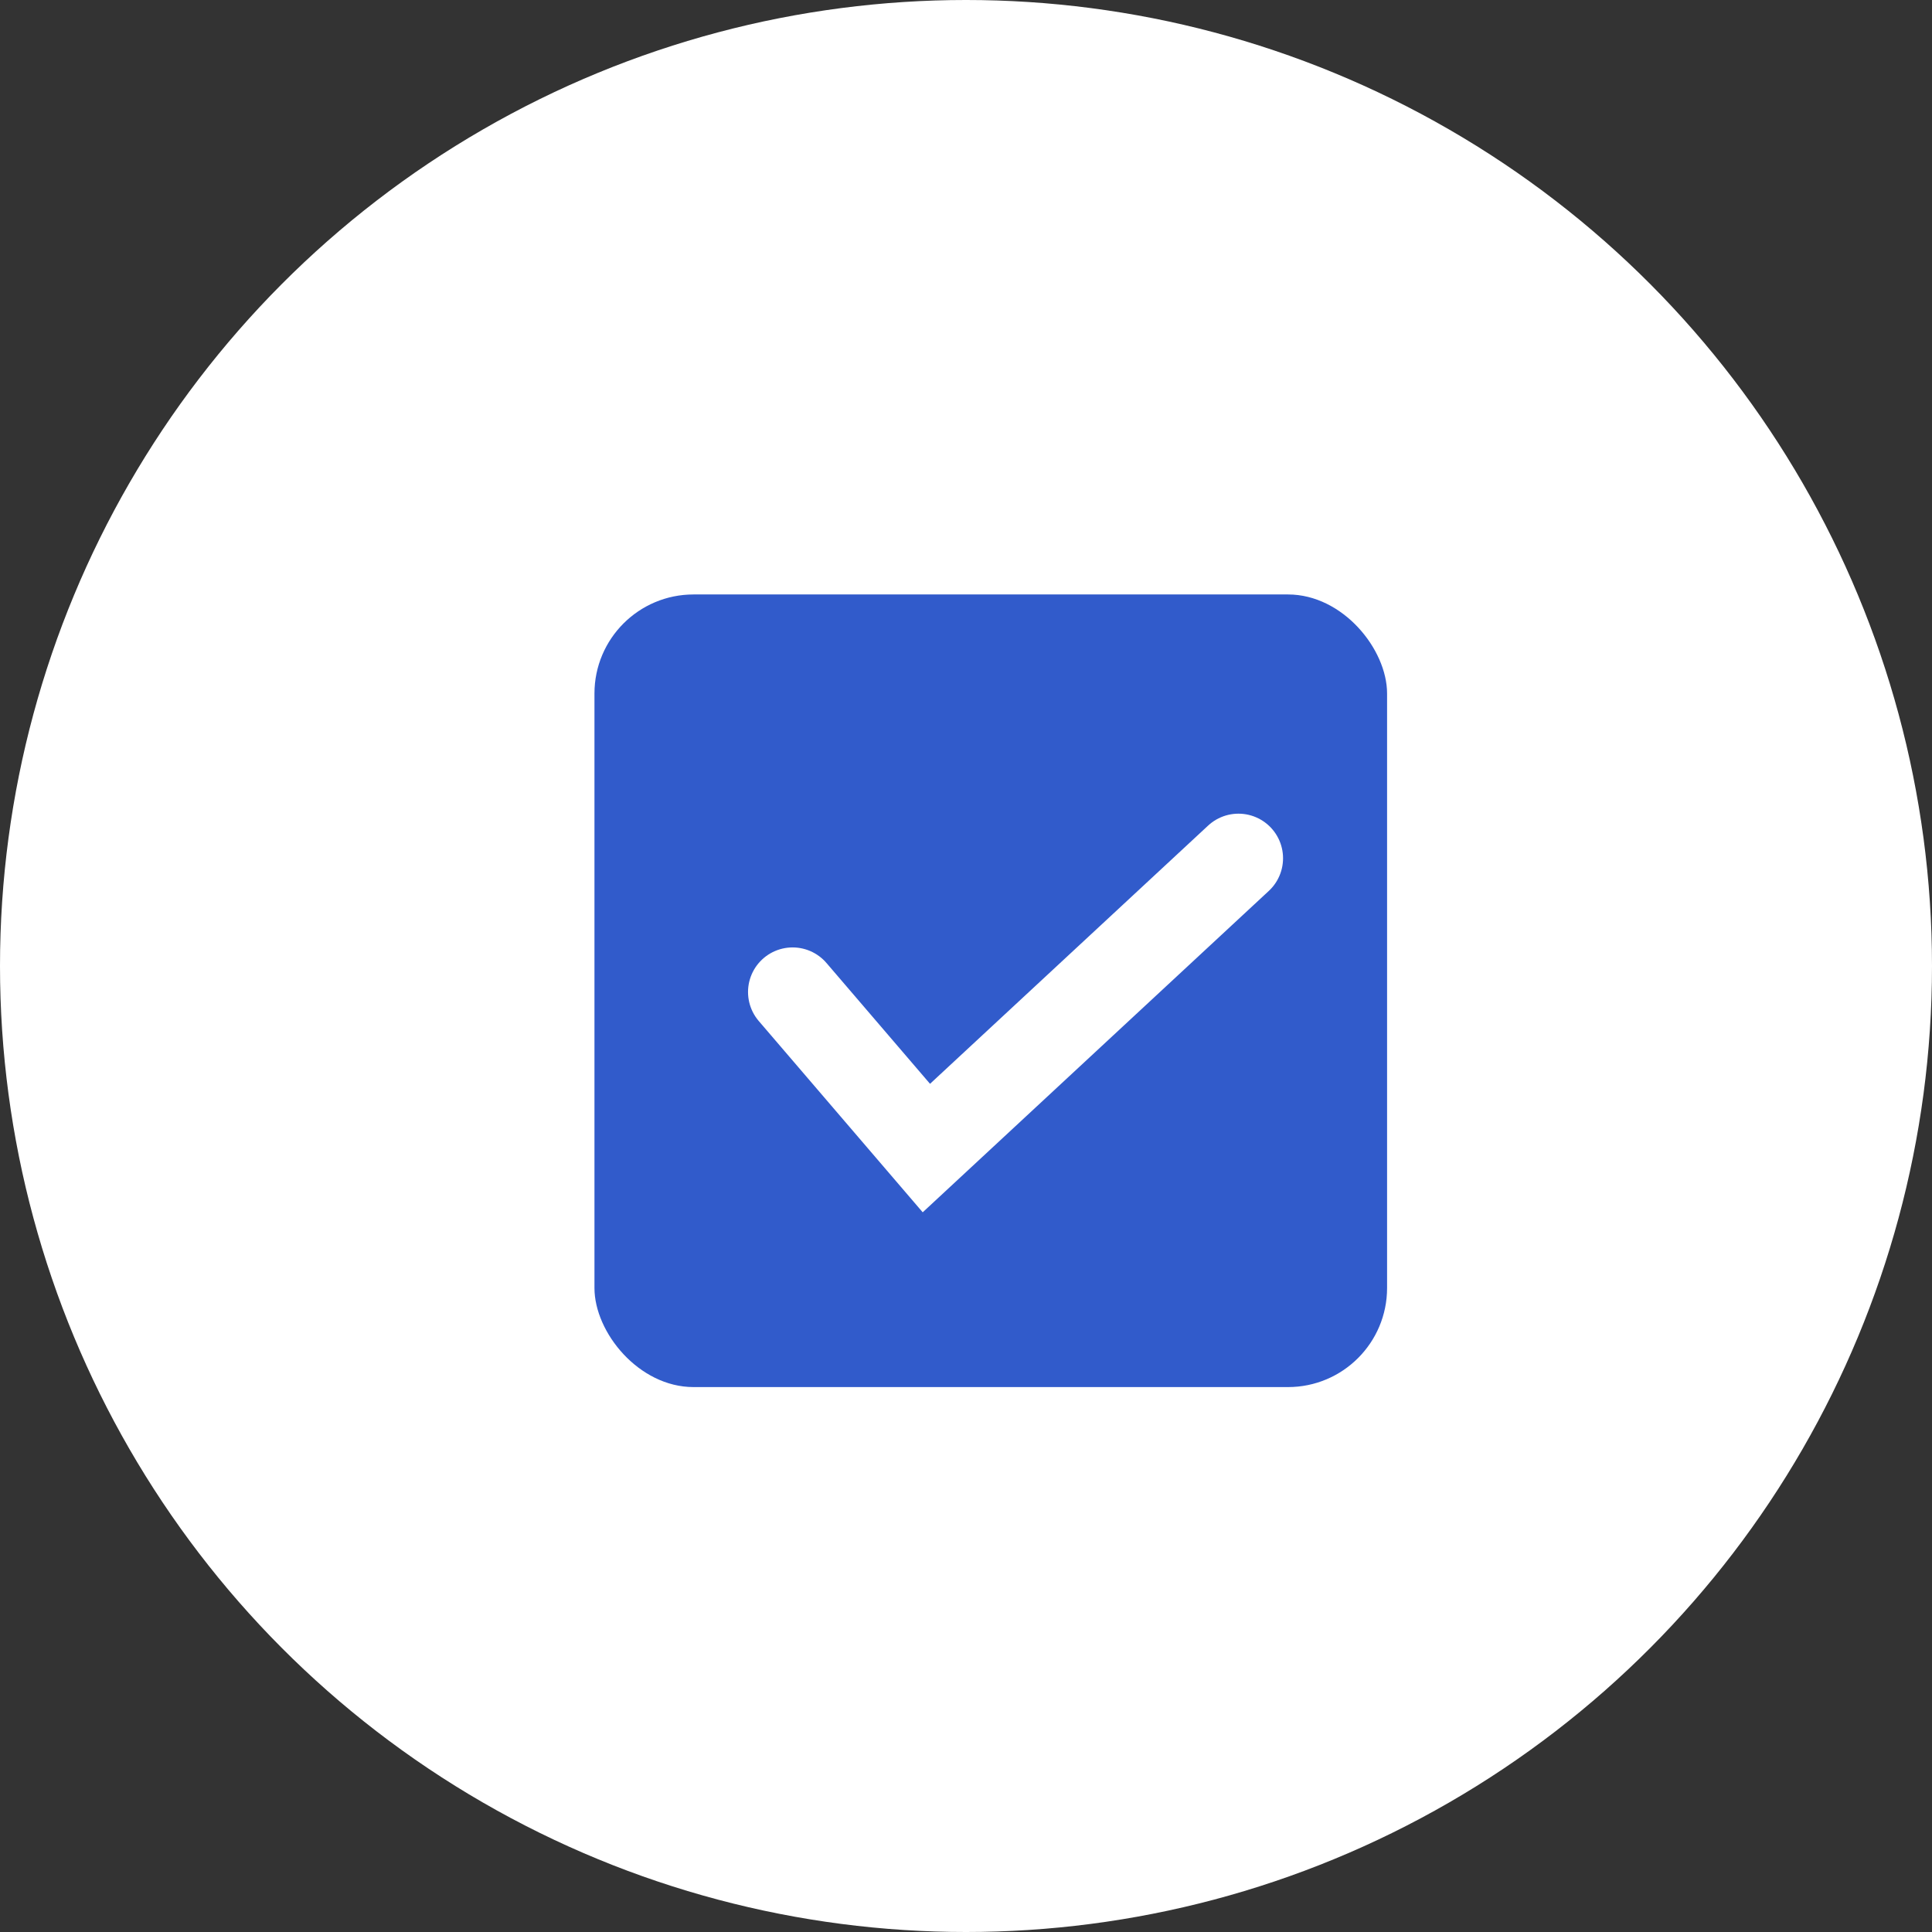 <?xml version="1.0" encoding="UTF-8"?> <svg xmlns="http://www.w3.org/2000/svg" width="39" height="39" viewBox="0 0 39 39" fill="none"><rect x="0" y="0" width="39" height="39" fill="#333333" stroke="none"/> <circle cx="19.5" cy="19.5" r="19.5" fill="white"></circle> <rect x="12" y="12" width="16" height="16" rx="2" fill="#315BCB"></rect> <path d="M16 20.025L18.7 23.175L25 17.325" stroke="white" stroke-width="1.8" stroke-linecap="round"></path> </svg> 